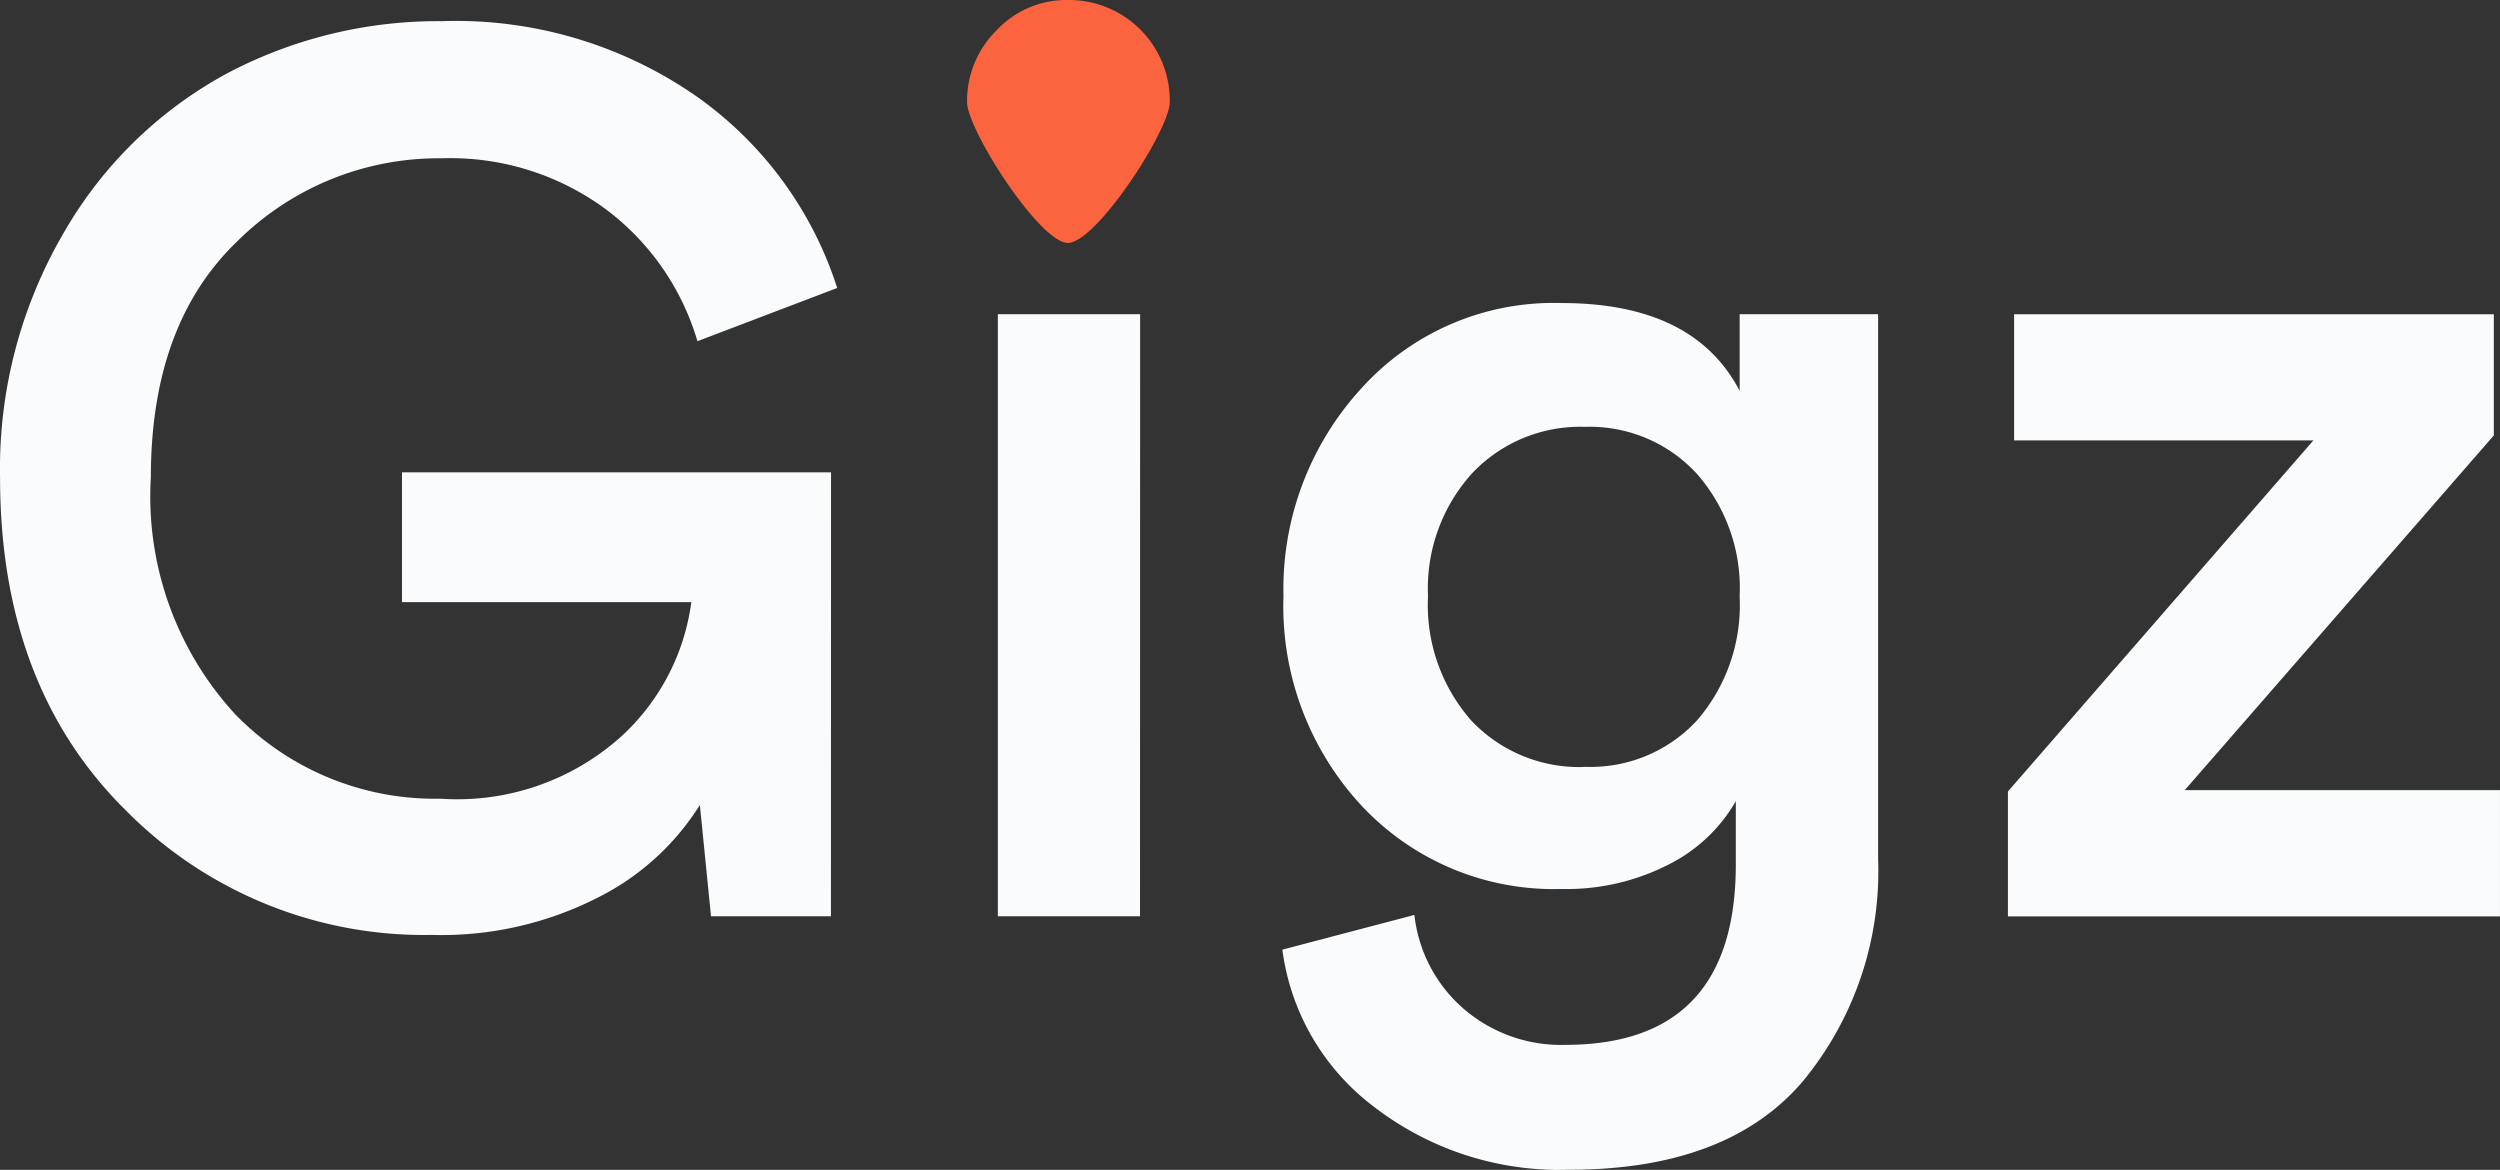 <svg id="logo" xmlns="http://www.w3.org/2000/svg" width="86.291" height="40.38" viewBox="0 0 86.291 40.38">
  <rect x="0" y="0" width="86.291" height="40.38" fill="#333333" stroke="none"/>
  <path id="Path_1" data-name="Path 1" d="M306.391,318.608h-4.14l-.384-3.841a8.812,8.812,0,0,1-3.5,3.184,11.888,11.888,0,0,1-5.759,1.3,14.463,14.463,0,0,1-10.544-4.288q-4.352-4.289-4.352-11.5a16.131,16.131,0,0,1,2.2-8.45,14.4,14.4,0,0,1,5.613-5.487,15.58,15.58,0,0,1,7.42-1.814,14.534,14.534,0,0,1,8.813,2.6,12.9,12.9,0,0,1,4.849,6.609l-4.824,1.837a8.783,8.783,0,0,0-3.117-4.521,9.036,9.036,0,0,0-5.718-1.792,9.848,9.848,0,0,0-7.041,2.859q-2.99,2.86-2.99,8.151a11.1,11.1,0,0,0,2.905,8.172,9.6,9.6,0,0,0,7.088,2.922,8.467,8.467,0,0,0,6.251-2.155,7.643,7.643,0,0,0,2.411-4.63h-9.987v-4.48h14.809Zm10.668,0h-4.907V297.826h4.911Zm-5.676-28.079a3.154,3.154,0,0,1,.94-2.282,3.045,3.045,0,0,1,2.261-.96,3.206,3.206,0,0,1,3.243,3.243c0,.886-2.332,4.481-3.243,4.481C313.7,295.009,311.384,291.411,311.384,290.528Zm10.583,29.232,4.564-1.2a5.01,5.01,0,0,0,1.685,3.226,5.137,5.137,0,0,0,3.52,1.259q5.889,0,5.889-6.23v-2.181a5.523,5.523,0,0,1-2.3,2.176,7.7,7.7,0,0,1-3.712.854,9.082,9.082,0,0,1-6.891-2.859,10.12,10.12,0,0,1-2.71-7.251,10.247,10.247,0,0,1,2.689-7.17,8.938,8.938,0,0,1,6.912-2.944q4.564,0,6.145,3.03v-2.646h4.779V316.64a11.386,11.386,0,0,1-2.6,7.665q-2.6,3.051-8.063,3.051a10.476,10.476,0,0,1-6.742-2.176,8.1,8.1,0,0,1-3.158-5.419Zm10.456-6.312a5,5,0,0,0,3.861-1.6,6.088,6.088,0,0,0,1.473-4.286,5.973,5.973,0,0,0-1.495-4.249,5.02,5.02,0,0,0-3.841-1.6,5.135,5.135,0,0,0-3.9,1.605A5.924,5.924,0,0,0,327,307.564a6.033,6.033,0,0,0,1.495,4.289,5.118,5.118,0,0,0,3.926,1.6ZM364,318.611H347.016V314.3l10.544-12.117H347.23v-4.354h16.558v4.182L353.12,314.253H364Z" transform="translate(-277.71 -286.981)" fill="#fafbfc"/>
  <path id="Path_2" data-name="Path 2" d="M701.9,286.927a3.423,3.423,0,0,1,1.023-2.478,3.3,3.3,0,0,1,2.455-1.043,3.479,3.479,0,0,1,3.52,3.52c0,.958-2.533,4.865-3.52,4.865C704.415,291.793,701.9,287.885,701.9,286.927Z" transform="translate(-668.521 -283.406)" fill="#fc633f"/>
</svg>

